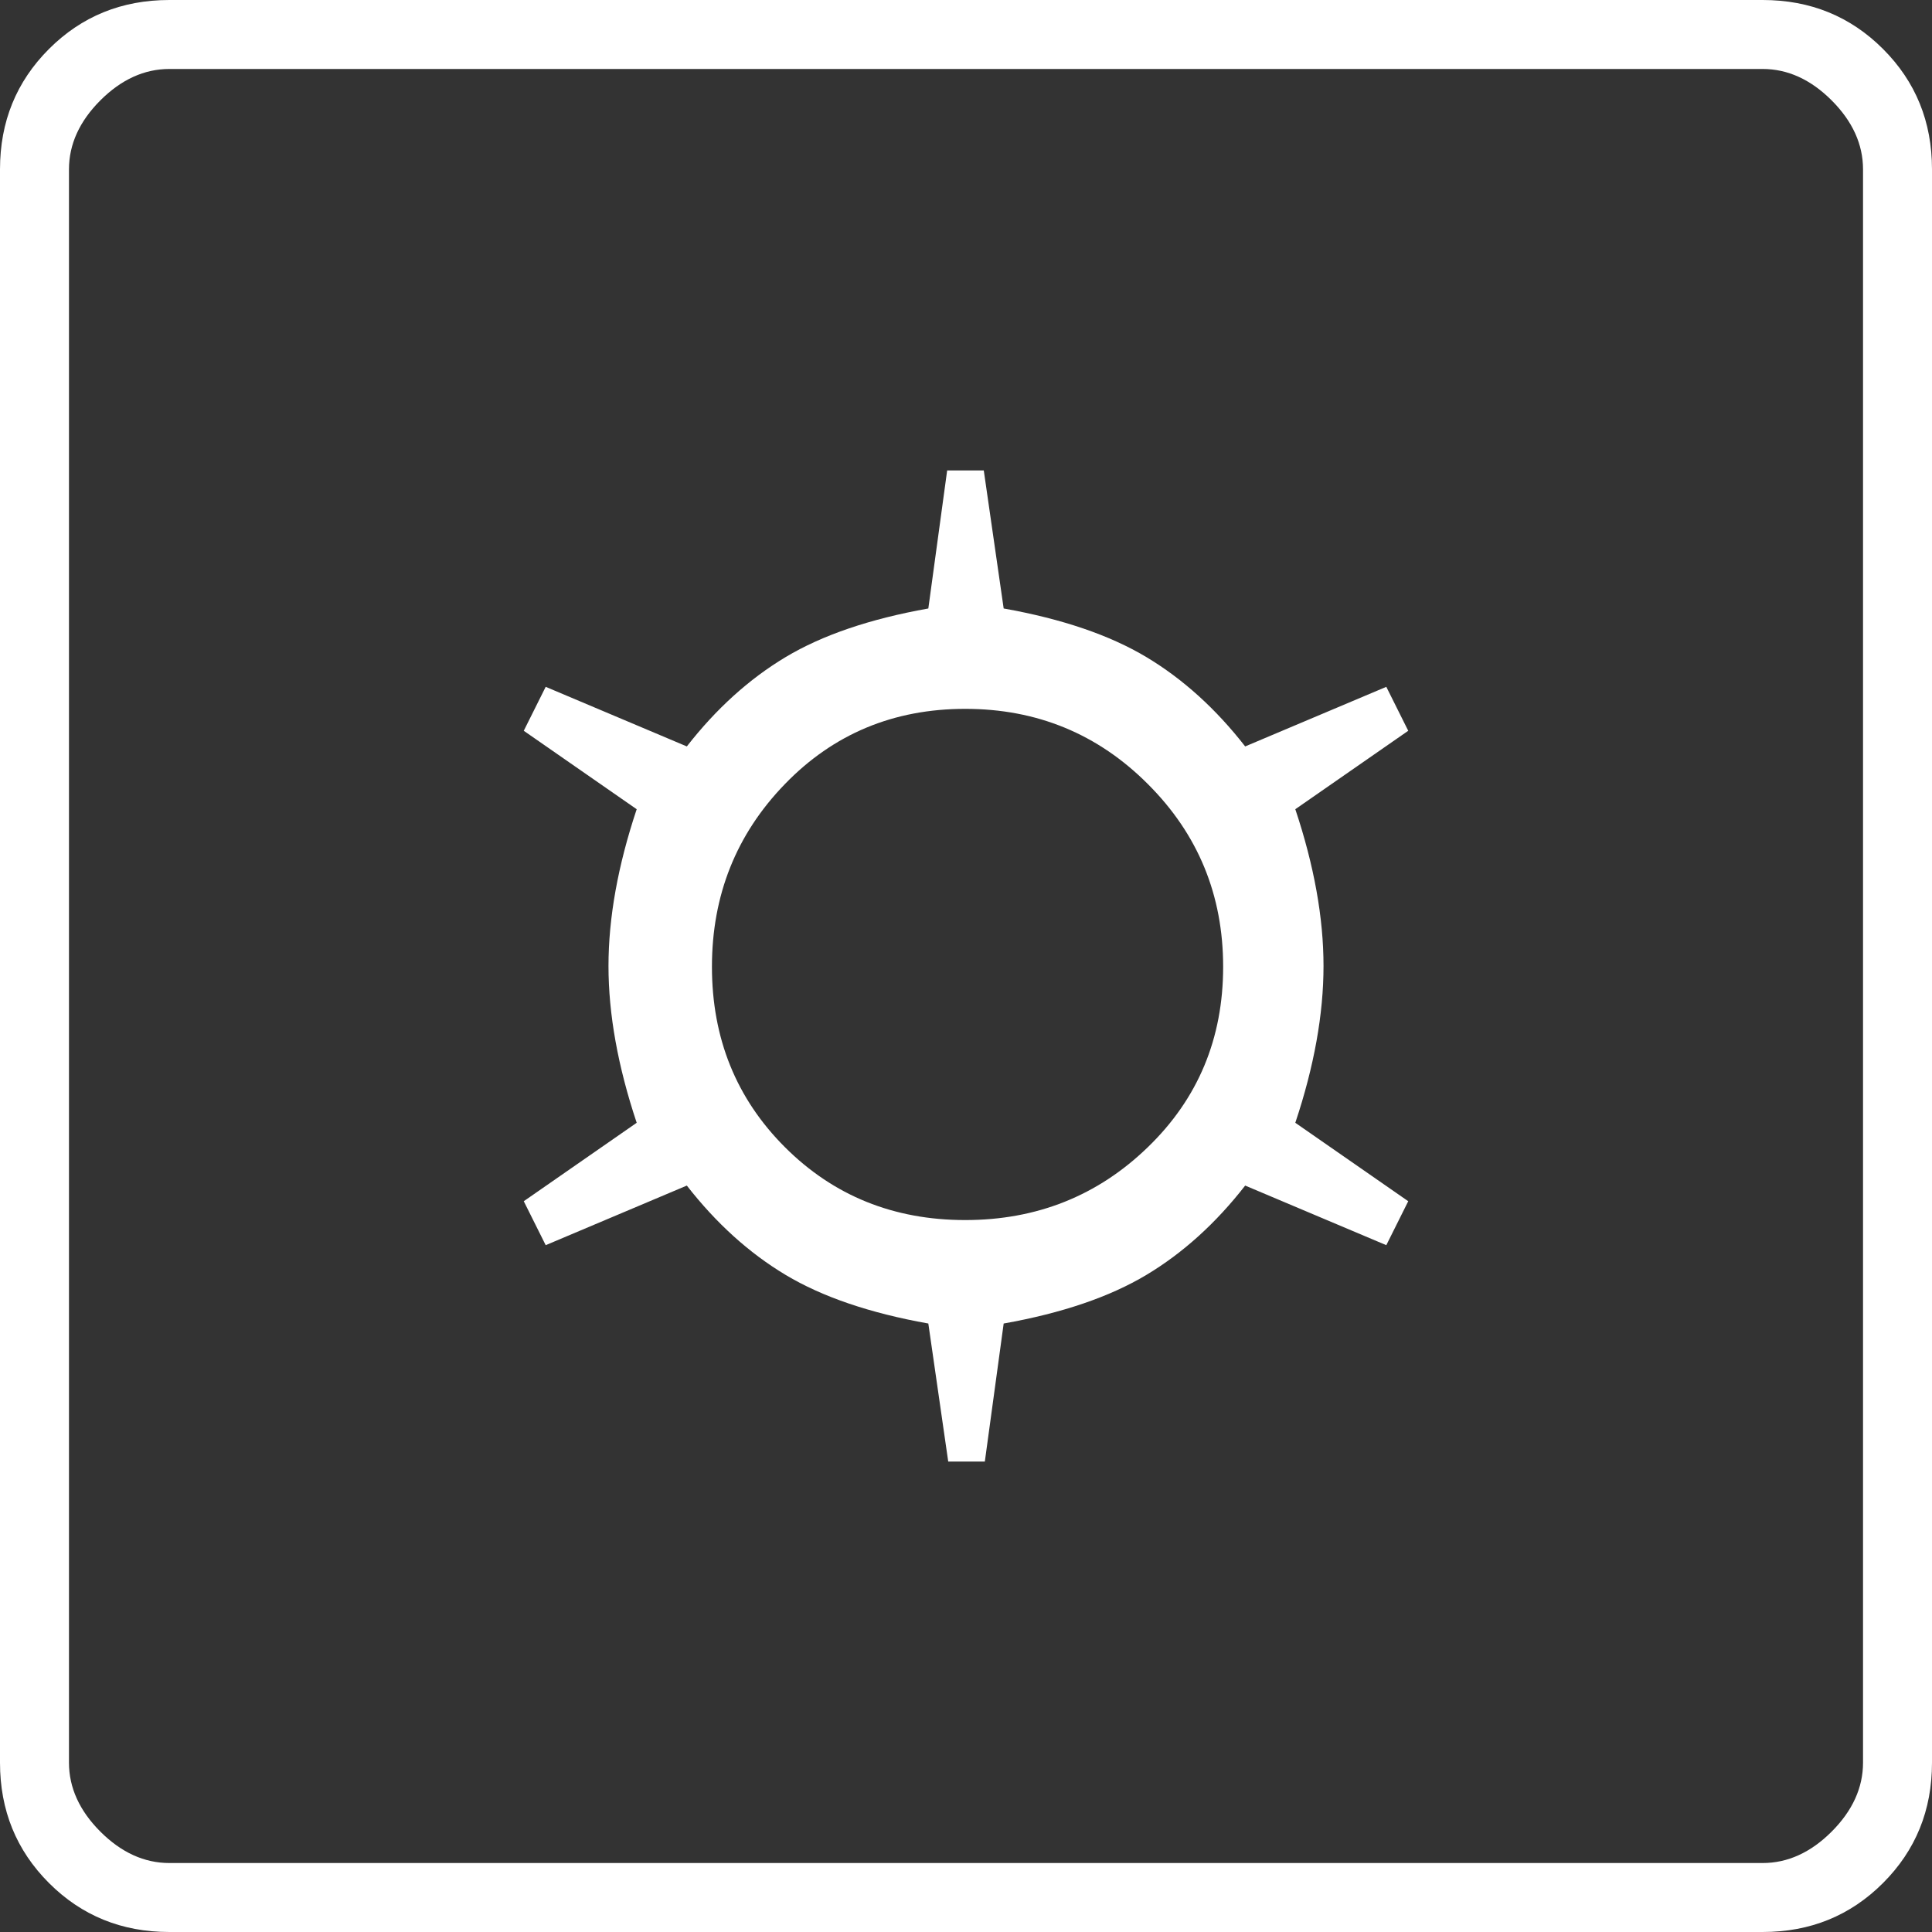 <svg width="20" height="20" viewBox="0 0 20 20" fill="none" xmlns="http://www.w3.org/2000/svg">
<rect x="0" y="0" width="20" height="20" fill="#333333" stroke="none"/>
<path id="Custom application development" d="M9.816 15.13H10.195L10.39 13.701C10.996 13.593 11.488 13.425 11.867 13.198C12.246 12.971 12.587 12.662 12.89 12.273L14.351 12.89L14.578 12.435L13.409 11.623C13.604 11.039 13.701 10.498 13.701 10C13.701 9.502 13.604 8.961 13.409 8.377L14.578 7.565L14.351 7.11L12.89 7.727C12.587 7.338 12.246 7.029 11.867 6.802C11.488 6.575 10.996 6.407 10.39 6.299L10.184 4.87H9.805L9.61 6.299C9.004 6.407 8.512 6.575 8.133 6.802C7.754 7.029 7.413 7.338 7.11 7.727L5.649 7.11L5.422 7.565L6.591 8.377C6.396 8.961 6.299 9.502 6.299 10C6.299 10.498 6.396 11.039 6.591 11.623L5.422 12.435L5.649 12.89L7.11 12.273C7.413 12.662 7.754 12.971 8.133 13.198C8.512 13.425 9.004 13.593 9.61 13.701L9.816 15.13ZM9.992 12.63C9.251 12.63 8.628 12.378 8.125 11.875C7.622 11.372 7.37 10.749 7.37 10.008C7.37 9.267 7.622 8.636 8.125 8.117C8.628 7.597 9.251 7.338 9.992 7.338C10.733 7.338 11.364 7.597 11.883 8.117C12.403 8.636 12.662 9.267 12.662 10.008C12.662 10.749 12.403 11.372 11.883 11.875C11.364 12.378 10.733 12.63 9.992 12.63ZM1.753 20C1.26 20 0.845 19.831 0.507 19.493C0.169 19.155 0 18.74 0 18.247V1.753C0 1.26 0.169 0.845 0.507 0.507C0.845 0.169 1.26 0 1.753 0H18.247C18.74 0 19.155 0.169 19.493 0.507C19.831 0.845 20 1.26 20 1.753V18.247C20 18.74 19.831 19.155 19.493 19.493C19.155 19.831 18.74 20 18.247 20H1.753ZM1.753 19.286H18.247C18.506 19.286 18.745 19.177 18.961 18.961C19.177 18.745 19.286 18.506 19.286 18.247V1.753C19.286 1.494 19.177 1.255 18.961 1.039C18.745 0.823 18.506 0.714 18.247 0.714H1.753C1.494 0.714 1.255 0.823 1.039 1.039C0.823 1.255 0.714 1.494 0.714 1.753V18.247C0.714 18.506 0.823 18.745 1.039 18.961C1.255 19.177 1.494 19.286 1.753 19.286Z" fill="white"/>
</svg>
